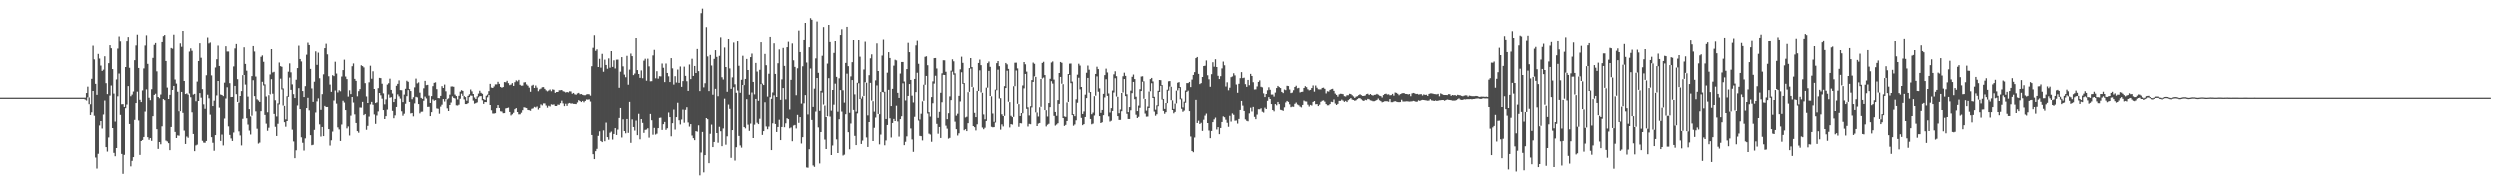 <?xml version="1.0" encoding="UTF-8"?>
<svg xmlns="http://www.w3.org/2000/svg" width="1920" height="150">
  <path d="M0 75.000h1v1.000H0zM1 75.000h1v1.000H1zM2 75.000h1v1.000H2zM3 75.000h1v1.000H3zM4 75.000h1v1.000H4zM5 75.000h1v1.000H5zM6 75.000h1v1.000H6zM7 75.000h1v1.000H7zM8 75.000h1v1.000H8zM9 75.000h1v1.000H9zM10 75.000h1v1.000H10zM11 75.000h1v1.000H11zM12 75.000h1v1.000H12zM13 75.000h1v1.000H13zM14 75.000h1v1.000H14zM15 75.000h1v1.000H15zM16 75.000h1v1.000H16zM17 75.000h1v1.000H17zM18 75.000h1v1.000H18zM19 75.000h1v1.000H19zM20 75.000h1v1.000H20zM21 75.000h1v1.000H21zM22 75.000h1v1.000H22zM23 75.000h1v1.000H23zM24 75.000h1v1.000H24zM25 75.000h1v1.000H25zM26 75.000h1v1.000H26zM27 75.000h1v1.000H27zM28 75.000h1v1.000H28zM29 75.000h1v1.000H29zM30 75.000h1v1.000H30zM31 75.000h1v1.000H31zM32 75.000h1v1.000H32zM33 75.000h1v1.000H33zM34 75.000h1v1.000H34zM35 75.000h1v1.000H35zM36 75.000h1v1.000H36zM37 75.000h1v1.000H37zM38 75.000h1v1.000H38zM39 75.000h1v1.000H39zM40 75.000h1v1.000H40zM41 75.000h1v1.000H41zM42 75.000h1v1.000H42zM43 75.000h1v1.000H43zM44 75.000h1v1.000H44zM45 75.000h1v1.000H45zM46 75.000h1v1.000H46zM47 75.000h1v1.000H47zM48 75.000h1v1.000H48zM49 75.000h1v1.000H49zM50 75.000h1v1.000H50zM51 75.000h1v1.000H51zM52 75.000h1v1.000H52zM53 75.000h1v1.000H53zM54 75.000h1v1.000H54zM55 75.000h1v1.000H55zM56 75.000h1v1.000H56zM57 75.000h1v1.000H57zM58 75.000h1v1.000H58zM59 75.000h1v1.000H59zM60 75.000h1v1.000H60zM61 75.000h1v1.000H61zM62 75.000h1v1.000H62zM63 75.001h1v1.000H63zM64 75.004h1v1.000H64zM65 75.025h1v1.467H65zM66 71.485h1v5.739H66zM67 66.586h1v8.177H67zM68 74.846h1v5.184H68zM69 80.092h1v8.178H69zM70 60.503h1v25.706H70zM71 34.976h1v34.910H71zM72 45.592h1v43.266H72zM73 64.421h1v56.521H73zM74 72.852h1v56.592H74zM75 41.341h1v76.721H75zM76 44.917h1v51.365H76zM77 50.349h1v42.592H77zM78 54.428h1v44.218H78zM79 53.442h1v34.456H79zM80 43.148h1v34.065H80zM81 63.906h1v49.016H81zM82 72.270h1v44.121H82zM83 48.477h1v57.055H83zM84 34.605h1v38.801H84zM85 36.959h1v28.750H85zM86 53.041h1v45.239H86zM87 71.889h1v45.447H87zM88 93.354h1v26.586H88zM89 61.031h1v52.651H89zM90 37.240h1v36.760H90zM91 28.076h1v28.390H91zM92 31.676h1v56.481H92zM93 80.055h1v38.139H93zM94 79.974h1v53.521H94zM95 82.113h1v36.760H95zM96 51.450h1v31.647H96zM97 31.599h1v48.693H97zM98 28.494h1v37.674H98zM99 51.996h1v43.179H99zM100 73.952h1v53.813H100zM101 72.676h1v50.824H101zM102 70.317h1v50.320H102zM103 46.179h1v45.847H103zM104 34.825h1v44.316H104zM105 26.691h1v43.685H105zM106 52.187h1v40.304H106zM107 76.625h1v42.311H107zM108 78.392h1v29.908H108zM109 69.460h1v38.018H109zM110 52.511h1v52.631H110zM111 34.853h1v50.786H111zM112 27.196h1v41.456H112zM113 48.983h1v56.312H113zM114 75.064h1v32.249H114zM115 76.970h1v29.012H115zM116 68.549h1v39.610H116zM117 44.406h1v44.765H117zM118 34.375h1v38.519H118zM119 32.925h1v39.052H119zM120 54.775h1v44.412H120zM121 74.497h1v39.817H121zM122 75.444h1v33.625H122zM123 72.597h1v38.222H123zM124 32.206h1v64.745H124zM125 27.787h1v48.301H125zM126 26.949h1v50.004H126zM127 46.783h1v61.152H127zM128 67.259h1v41.327H128zM129 76.045h1v33.862H129zM130 72.845h1v42.432H130zM131 36.745h1v60.736H131zM132 37.315h1v31.799H132zM133 26.693h1v39.304H133zM134 61.080h1v40.199H134zM135 64.230h1v41.732H135zM136 70.452h1v33.464H136zM137 85.376h1v18.797H137zM138 33.231h1v52.118H138zM139 35.858h1v34.731H139zM140 23.794h1v62.854H140zM141 62.213h1v38.055H141zM142 72.243h1v38.321H142zM143 71.722h1v33.085H143zM144 72.724h1v33.043H144zM145 39.530h1v32.301H145zM146 37.084h1v37.601H146zM147 38.929h1v47.309H147zM148 72.631h1v30.231H148zM149 72.092h1v43.984H149zM150 77.775h1v33.887H150zM151 62.686h1v48.385H151zM152 46.772h1v30.781H152zM153 33.105h1v38.440H153zM154 44.289h1v30.741H154zM155 68.481h1v39.597H155zM156 80.106h1v29.433H156zM157 83.491h1v26.141H157zM158 57.797h1v50.438H158zM159 28.849h1v43.921H159zM160 33.274h1v42.236H160zM161 32.559h1v55.472H161zM162 57.911h1v47.415H162zM163 81.437h1v28.164H163zM164 77.315h1v38.446H164zM165 51.830h1v51.903H165zM166 45.488h1v27.842H166zM167 34.899h1v27.302H167zM168 50.643h1v31.978H168zM169 72.610h1v35.582H169zM170 72.955h1v30.341H170zM171 73.828h1v37.861H171zM172 63.475h1v27.531H172zM173 35.424h1v40.233H173zM174 39.461h1v27.628H174zM175 39.454h1v57.582H175zM176 63.913h1v39.680H176zM177 74.533h1v31.781H177zM178 74.421h1v33.811H178zM179 51.014h1v50.721H179zM180 37.144h1v28.876H180zM181 33.703h1v38.621H181zM182 60.825h1v17.483H182zM183 78.799h1v22.087H183zM184 73.740h1v30.227H184zM185 69.985h1v41.706H185zM186 57.690h1v33.516H186zM187 36.247h1v21.334H187zM188 49.036h1v15.929H188zM189 54.285h1v36.496H189zM190 74.187h1v21.464H190zM191 83.835h1v16.415H191zM192 89.382h1v13.894H192zM193 58.467h1v30.375H193zM194 35.283h1v26.368H194zM195 39.454h1v34.366H195zM196 58.783h1v26.711H196zM197 76.297h1v22.509H197zM198 77.140h1v33.106H198zM199 78.272h1v31.217H199zM200 43.574h1v41.755H200zM201 42.491h1v20.335H201zM202 47.403h1v18.217H202zM203 64.815h1v23.413H203zM204 74.134h1v20.767H204zM205 86.231h1v14.154H205zM206 73.132h1v24.919H206zM207 57.197h1v15.310H207zM208 37.607h1v23.197H208zM209 55.638h1v16.372H209zM210 55.161h1v32.275H210zM211 76.994h1v20.335H211zM212 89.409h1v15.013H212zM213 79.388h1v15.615H213zM214 47.974h1v32.224H214zM215 50.804h1v9.613H215zM216 51.252h1v17.479H216zM217 67.942h1v13.107H217zM218 81.305h1v12.469H218zM219 91.659h1v5.625H219zM220 73.947h1v18.957H220zM221 55.035h1v19.375H221zM222 48.649h1v10.962H222zM223 55.557h1v13.484H223zM224 64.843h1v34.669H224zM225 72.333h1v36.276H225zM226 75.300h1v46.140H226zM227 61.223h1v54.174H227zM228 52.290h1v28.717H228zM229 34.985h1v32.761H229zM230 45.246h1v38.516H230zM231 47.169h1v58.232H231zM232 69.942h1v39.660H232zM233 74.541h1v41.093H233zM234 66.185h1v40.040H234zM235 41.922h1v41.090H235zM236 32.666h1v42.438H236zM237 34.531h1v50.183H237zM238 52.892h1v50.875H238zM239 67.946h1v43.566H239zM240 78.221h1v32.933H240zM241 62.786h1v36.878H241zM242 39.349h1v47.021H242zM243 49.752h1v28.113H243zM244 40.325h1v35.270H244zM245 60.119h1v35.392H245zM246 84.335h1v20.501H246zM247 72.331h1v25.162H247zM248 57.087h1v47.425H248zM249 36.917h1v44.369H249zM250 33.480h1v48.721H250zM251 41.689h1v40.461H251zM252 58.566h1v40.551H252zM253 64.949h1v46.806H253zM254 70.570h1v37.157H254zM255 57.762h1v43.278H255zM256 58.494h1v18.696H256zM257 47.348h1v22.195H257zM258 56.456h1v23.091H258zM259 71.007h1v26.764H259zM260 69.310h1v30.068H260zM261 70.132h1v38.114H261zM262 58.778h1v36.788H262zM263 53.801h1v23.555H263zM264 45.755h1v33.002H264zM265 58.774h1v25.746H265zM266 60.778h1v37.802H266zM267 74.167h1v22.892H267zM268 69.360h1v34.659H268zM269 72.298h1v16.479H269zM270 50.824h1v23.693H270zM271 48.688h1v30.050H271zM272 60.586h1v27.230H272zM273 62.096h1v32.339H273zM274 73.984h1v26.660H274zM275 70.047h1v31.821H275zM276 68.470h1v14.049H276zM277 50.130h1v32.524H277zM278 50.745h1v27.482H278zM279 51.778h1v36.637H279zM280 63.922h1v23.584H280zM281 74.106h1v25.511H281zM282 79.079h1v17.555H282zM283 63.228h1v26.290H283zM284 50.440h1v29.720H284zM285 60.493h1v17.755H285zM286 54.743h1v25.693H286zM287 68.367h1v19.486H287zM288 79.133h1v15.928H288zM289 78.576h1v10.124H289zM290 67.751h1v17.790H290zM291 59.783h1v11.643H291zM292 60.007h1v13.187H292zM293 64.328h1v11.452H293zM294 71.735h1v12.798H294zM295 80.132h1v11.257H295zM296 76.321h1v12.861H296zM297 64.960h1v19.155H297zM298 63.928h1v8.668H298zM299 60.400h1v14.637H299zM300 69.092h1v5.536H300zM301 71.844h1v13.259H301zM302 78.412h1v12.377H302zM303 75.921h1v12.668H303zM304 65.886h1v16.246H304zM305 64.388h1v8.100H305zM306 61.744h1v12.280H306zM307 69.199h1v6.506H307zM308 69.307h1v16.124H308zM309 78.428h1v10.406H309zM310 72.666h1v14.644H310zM311 68.186h1v11.501H311zM312 61.996h1v11.904H312zM313 62.804h1v6.433H313zM314 68.456h1v9.813H314zM315 69.961h1v17.135H315zM316 76.213h1v10.509H316zM317 74.682h1v14.661H317zM318 67.115h1v12.270H318zM319 60.373h1v13.974H319zM320 64.027h1v10.791H320zM321 63.257h1v16.642H321zM322 71.156h1v15.862H322zM323 75.143h1v10.647H323zM324 75.921h1v9.803H324zM325 67.860h1v9.512H325zM326 62.095h1v12.080H326zM327 65.426h1v10.218H327zM328 65.191h1v16.908H328zM329 73.419h1v8.532H329zM330 79.031h1v10.116H330zM331 73.839h1v12.256H331zM332 66.194h1v10.164H332zM333 63.626h1v13.760H333zM334 63.233h1v13.628H334zM335 68.495h1v14.759H335zM336 75.334h1v8.156H336zM337 75.480h1v11.842H337zM338 73.637h1v8.221H338zM339 66.197h1v14.180H339zM340 67.603h1v8.500H340zM341 64.959h1v13.033H341zM342 70.127h1v5.957H342zM343 76.279h1v6.903H343zM344 75.564h1v9.681H344zM345 72.721h1v7.902H345zM346 66.433h1v12.325H346zM347 66.415h1v7.626H347zM348 66.654h1v8.562H348zM349 72.633h1v2.979H349zM350 73.778h1v7.129H350zM351 76.366h1v4.699H351zM352 73.592h1v6.814H352zM353 70.400h1v5.435H353zM354 69.278h1v2.665H354zM355 69.819h1v3.816H355zM356 73.660h1v2.663H356zM357 74.589h1v5.330H357zM358 77.335h1v2.574H358zM359 73.650h1v5.533H359zM360 72.464h1v2.154H360zM361 68.763h1v4.593H361zM362 70.192h1v3.317H362zM363 72.216h1v5.023H363zM364 74.877h1v4.747H364zM365 76.041h1v3.173H365zM366 74.025h1v4.618H366zM367 71.899h1v2.883H367zM368 69.679h1v4.201H368zM369 71.291h1v2.515H369zM370 72.055h1v5.013H370zM371 76.068h1v3.680H371zM372 76.782h1v1.550H372zM373 73.518h1v4.916H373zM374 72.622h1v2.109H374zM375 70.032h1v2.957H375zM376 64.419h1v16.208H376zM377 67.260h1v17.428H377zM378 67.590h1v19.547H378zM379 66.427h1v20.748H379zM380 64.796h1v22.102H380zM381 64.801h1v18.208H381zM382 62.841h1v17.825H382zM383 64.414h1v18.502H383zM384 66.764h1v18.695H384zM385 67.400h1v18.267H385zM386 66.866h1v20.047H386zM387 63.009h1v23.829H387zM388 63.214h1v20.015H388zM389 62.059h1v20.863H389zM390 63.906h1v18.692H390zM391 65.458h1v20.495H391zM392 64.957h1v23.661H392zM393 63.863h1v23.871H393zM394 65.994h1v20.583H394zM395 63.152h1v20.701H395zM396 61.748h1v21.243H396zM397 62.518h1v23.505H397zM398 61.331h1v26.458H398zM399 65.128h1v22.629H399zM400 65.864h1v20.677H400zM401 65.718h1v18.940H401zM402 63.346h1v19.024H402zM403 63.147h1v19.474H403zM404 64.846h1v18.129H404zM405 65.825h1v18.606H405zM406 67.317h1v17.333H406zM407 70.516h1v14.526H407zM408 65.771h1v17.713H408zM409 65.150h1v18.059H409zM410 67.591h1v14.425H410zM411 65.699h1v16.821H411zM412 67.307h1v14.460H412zM413 70.113h1v13.988H413zM414 68.663h1v14.237H414zM415 68.051h1v12.102H415zM416 67.045h1v13.881H416zM417 66.914h1v12.521H417zM418 68.266h1v11.128H418zM419 69.427h1v11.601H419zM420 70.208h1v12.482H420zM421 69.519h1v11.707H421zM422 68.746h1v13.002H422zM423 70.109h1v9.994H423zM424 68.646h1v11.796H424zM425 68.951h1v11.227H425zM426 71.309h1v10.102H426zM427 70.662h1v10.755H427zM428 70.640h1v9.707H428zM429 69.375h1v11.121H429zM430 69.328h1v9.944H430zM431 69.118h1v8.187H431zM432 70.078h1v9.308H432zM433 70.398h1v11.089H433zM434 71.046h1v8.608H434zM435 70.670h1v10.634H435zM436 71.016h1v8.470H436zM437 70.128h1v8.939H437zM438 70.221h1v9.357H438zM439 71.989h1v7.413H439zM440 71.371h1v8.412H440zM441 72.436h1v7.390H441zM442 72.781h1v7.173H442zM443 71.801h1v6.915H443zM444 71.321h1v5.581H444zM445 72.416h1v5.207H445zM446 72.263h1v6.122H446zM447 72.820h1v4.712H447zM448 73.173h1v5.428H448zM449 73.182h1v4.355H449zM450 72.536h1v3.875H450zM451 72.270h1v4.277H451zM452 72.451h1v3.860H452zM453 73.460h1v4.530H453zM454 50.852h1v52.766H454zM455 36.603h1v81.776H455zM456 27.091h1v95.090H456zM457 38.943h1v77.122H457zM458 37.830h1v76.429H458zM459 51.431h1v52.850H459zM460 45.105h1v55.689H460zM461 51.922h1v56.310H461zM462 41.252h1v67.860H462zM463 55.115h1v44.982H463zM464 45.761h1v62.704H464zM465 49.866h1v44.241H465zM466 52.785h1v52.490H466zM467 44.812h1v62.435H467zM468 51.982h1v49.927H468zM469 39.156h1v61.879H469zM470 51.352h1v55.798H470zM471 46.273h1v56.591H471zM472 52.565h1v45.808H472zM473 45.782h1v57.832H473zM474 45.722h1v53.782H474zM475 67.422h1v23.078H475zM476 55.055h1v27.838H476zM477 43.812h1v61.784H477zM478 50.922h1v40.653H478zM479 57.306h1v43.326H479zM480 59.322h1v43.048H480zM481 42.816h1v48.539H481zM482 65.094h1v36.922H482zM483 53.460h1v24.778H483zM484 41.078h1v68.605H484zM485 43.084h1v48.576H485zM486 57.687h1v39.775H486zM487 56.479h1v43.771H487zM488 29.184h1v63.362H488zM489 53.834h1v49.959H489zM490 56.845h1v30.480H490zM491 59.827h1v47.133H491zM492 54.066h1v37.332H492zM493 60.130h1v34.159H493zM494 46.523h1v55.477H494zM495 45.039h1v54.672H495zM496 62.020h1v37.400H496zM497 45.023h1v53.429H497zM498 50.924h1v54.753H498zM499 62.439h1v24.993H499zM500 62.337h1v29.976H500zM501 42.511h1v60.903H501zM502 38.183h1v59.987H502zM503 60.183h1v43.149H503zM504 54.701h1v47.899H504zM505 60.420h1v37.936H505zM506 58.504h1v31.989H506zM507 58.670h1v31.595H507zM508 48.766h1v50.994H508zM509 52.032h1v43.318H509zM510 63.070h1v30.534H510zM511 48.751h1v50.943H511zM512 55.998h1v42.437H512zM513 58.606h1v27.793H513zM514 63.029h1v26.901H514zM515 44.580h1v60.082H515zM516 52.486h1v42.099H516zM517 64.989h1v19.136H517zM518 58.520h1v40.972H518zM519 63.399h1v26.485H519zM520 53.401h1v25.512H520zM521 63.617h1v28.709H521zM522 51.035h1v44.489H522zM523 66.689h1v25.084H523zM524 62.289h1v21.808H524zM525 51.160h1v43.043H525zM526 58.247h1v26.090H526zM527 62.401h1v19.931H527zM528 69.853h1v24.141H528zM529 49.519h1v47.635H529zM530 60.784h1v34.480H530zM531 45.060h1v58.977H531zM532 58.328h1v47.748H532zM533 50.662h1v56.962H533zM534 56.058h1v44.603H534zM535 37.541h1v63.516H535zM536 54.637h1v41.577H536zM537 69.995h1v64.683H537zM538 10.183h1v106.897H538zM539 6.670h1v94.595H539zM540 67.147h1v65.209H540zM541 63.928h1v55.140H541zM542 20.934h1v69.682H542zM543 43.268h1v48.232H543zM544 69.982h1v55.284H544zM545 42.074h1v60.641H545zM546 50.268h1v45.366H546zM547 72.752h1v40.177H547zM548 45.182h1v63.802H548zM549 38.442h1v29.803H549zM550 43.606h1v58.519H550zM551 73.945h1v35.641H551zM552 42.796h1v54.516H552zM553 28.727h1v72.054H553zM554 59.318h1v52.891H554zM555 61.086h1v37.525H555zM556 36.411h1v39.360H556zM557 51.481h1v59.636H557zM558 70.505h1v34.172H558zM559 29.968h1v50.301H559zM560 52.534h1v31.020H560zM561 68.269h1v52.913H561zM562 59.453h1v40.440H562zM563 32.545h1v34.477H563zM564 64.746h1v58.539H564zM565 71.269h1v41.759H565zM566 31.551h1v37.985H566zM567 50.483h1v53.865H567zM568 71.258h1v40.386H568zM569 61.285h1v52.064H569zM570 42.740h1v22.563H570zM571 65.390h1v32.154H571zM572 60.629h1v37.951H572zM573 45.227h1v30.942H573zM574 53.736h1v41.979H574zM575 72.754h1v27.722H575zM576 43.839h1v51.061H576zM577 41.042h1v30.032H577zM578 62.948h1v43.052H578zM579 72.497h1v23.209H579zM580 48.268h1v27.707H580zM581 54.941h1v39.258H581zM582 77.417h1v17.845H582zM583 53.625h1v37.524H583zM584 32.301h1v32.322H584zM585 64.200h1v39.359H585zM586 65.349h1v35.293H586zM587 41.310h1v37.211H587zM588 50.050h1v47.030H588zM589 74.208h1v25.021H589zM590 56.634h1v40.517H590zM591 28.370h1v46.315H591zM592 75.867h1v39.380H592zM593 70.998h1v23.673H593zM594 33.196h1v40.061H594zM595 56.757h1v38.434H595zM596 74.492h1v26.850H596zM597 48.514h1v48.963H597zM598 37.901h1v54.023H598zM599 76.697h1v30.894H599zM600 60.968h1v36.536H600zM601 36.736h1v30.908H601zM602 50.575h1v47.124H602zM603 76.318h1v18.349H603zM604 36.171h1v54.629H604zM605 31.946h1v59.493H605zM606 84.060h1v14.447H606zM607 61.356h1v36.470H607zM608 33.302h1v75.160H608zM609 46.267h1v50.079H609zM610 51.331h1v44.558H610zM611 73.173h1v25.459H611zM612 52.424h1v35.753H612zM613 23.528h1v70.794H613zM614 39.910h1v49.988H614zM615 79.542h1v30.663H615zM616 50.910h1v54.400H616zM617 30.693h1v48.680H617zM618 17.644h1v55.416H618zM619 47.950h1v80.635H619zM620 87.856h1v40.931H620zM621 36.173h1v78.429H621zM622 14.038h1v38.550H622zM623 15.235h1v76.848H623zM624 82.087h1v44.963H624zM625 68.094h1v59.991H625zM626 44.791h1v40.886H626zM627 16.570h1v43.337H627zM628 55.908h1v41.890H628zM629 85.098h1v40.397H629zM630 69.790h1v31.573H630zM631 42.770h1v28.361H631zM632 20.892h1v59.386H632zM633 81.044h1v26.108H633zM634 89.843h1v24.567H634zM635 48.777h1v40.451H635zM636 19.213h1v40.854H636zM637 32.138h1v57.384H637zM638 84.928h1v34.094H638zM639 69.101h1v42.622H639zM640 40.576h1v39.806H640zM641 31.490h1v32.764H641zM642 59.032h1v47.958H642zM643 85.778h1v31.733H643zM644 60.150h1v31.379H644zM645 26.916h1v42.293H645zM646 22.542h1v63.125H646zM647 69.389h1v50.028H647zM648 78.819h1v39.921H648zM649 48.287h1v39.407H649zM650 20.671h1v35.893H650zM651 50.782h1v50.680H651zM652 86.563h1v28.077H652zM653 58.672h1v36.136H653zM654 47.693h1v13.784H654zM655 30.741h1v53.657H655zM656 72.513h1v31.791H656zM657 85.694h1v25.713H657zM658 63.590h1v23.468H658zM659 30.702h1v33.229H659zM660 43.482h1v32.555H660zM661 75.786h1v34.762H661zM662 74.058h1v33.889H662zM663 53.331h1v20.339H663zM664 31.906h1v31.264H664zM665 63.565h1v41.959H665zM666 88.598h1v24.247H666zM667 57.775h1v35.899H667zM668 44.752h1v18.908H668zM669 41.651h1v35.599H669zM670 77.743h1v30.528H670zM671 85.685h1v12.416H671zM672 61.771h1v28.449H672zM673 33.215h1v32.446H673zM674 54.516h1v32.979H674zM675 87.667h1v23.158H675zM676 70.591h1v32.750H676zM677 42.586h1v28.094H677zM678 30.366h1v40.546H678zM679 70.512h1v41.051H679zM680 91.334h1v16.505H680zM681 55.833h1v40.093H681zM682 39.985h1v29.013H682zM683 44.495h1v46.314H683zM684 81.453h1v24.119H684zM685 68.235h1v26.193H685zM686 50.400h1v40.888H686zM687 45.825h1v47.127H687zM688 46.340h1v34.825H688zM689 71.335h1v21.875H689zM690 75.213h1v29.654H690zM691 56.454h1v35.001H691zM692 47.582h1v41.681H692zM693 47.589h1v16.413H693zM694 62.597h1v48.850H694zM695 77.138h1v31.700H695zM696 53.041h1v51.674H696zM697 32.784h1v40.887H697zM698 40.007h1v24.544H698zM699 61.398h1v37.235H699zM700 73.479h1v33.564H700zM701 78.696h1v37.894H701zM702 60.630h1v29.033H702zM703 34.777h1v35.965H703zM704 31.164h1v24.720H704zM705 48.945h1v43.581H705zM706 91.747h1v12.533H706zM707 87.282h1v17.249H707zM708 77.806h1v30.028H708zM709 65.072h1v12.361H709zM710 43.574h1v21.545H710zM711 43.153h1v15.143H711zM712 50.074h1v37.052H712zM713 86.117h1v16.511H713zM714 89.509h1v13.777H714zM715 74.607h1v34.261H715zM716 62.504h1v16.812H716zM717 44.593h1v19.617H717zM718 44.505h1v13.642H718zM719 52.599h1v42.492H719zM720 90.487h1v12.180H720zM721 85.857h1v11.624H721zM722 71.258h1v34.677H722zM723 56.314h1v22.218H723zM724 46.242h1v11.215H724zM725 46.302h1v11.286H725zM726 55.067h1v41.412H726zM727 91.472h1v7.283H727zM728 86.943h1v19.504H728zM729 74.013h1v31.838H729zM730 54.273h1v22.654H730zM731 45.528h1v9.465H731zM732 47.030h1v10.322H732zM733 56.324h1v37.084H733zM734 88.807h1v10.392H734zM735 87.311h1v16.717H735zM736 73.648h1v28.681H736zM737 53.259h1v24.675H737zM738 43.491h1v11.990H738zM739 48.249h1v16.164H739zM740 63.775h1v36.235H740zM741 90.156h1v9.012H741zM742 89.580h1v11.076H742zM743 70.816h1v23.727H743zM744 52.300h1v18.242H744zM745 44.549h1v8.118H745zM746 51.497h1v15.287H746zM747 67.065h1v29.724H747zM748 86.616h1v11.044H748zM749 89.910h1v10.257H749zM750 69.853h1v25.607H750zM751 48.334h1v21.539H751zM752 45.731h1v8.302H752zM753 50.003h1v21.028H753zM754 71.261h1v26.618H754zM755 87.873h1v11.332H755zM756 91.586h1v6.471H756zM757 67.328h1v25.502H757zM758 48.463h1v18.875H758zM759 47.215h1v7.220H759zM760 51.320h1v22.412H760zM761 73.963h1v23.383H761zM762 87.125h1v10.600H762zM763 93.501h1v4.071H763zM764 68.841h1v25.232H764zM765 48.473h1v20.850H765zM766 46.840h1v6.665H766zM767 50.782h1v24.875H767zM768 75.394h1v24.151H768zM769 87.754h1v7.748H769zM770 89.105h1v7.981H770zM771 66.199h1v22.711H771zM772 48.346h1v19.305H772zM773 49.424h1v4.850H773zM774 52.875h1v25.258H774zM775 78.428h1v19.426H775zM776 88.891h1v6.401H776zM777 89.895h1v5.766H777zM778 66.253h1v23.474H778zM779 48.108h1v18.076H779zM780 48.066h1v6.041H780zM781 52.553h1v27.143H781zM782 79.983h1v17.374H782zM783 89.052h1v5.460H783zM784 86.792h1v7.930H784zM785 65.639h1v21.298H785zM786 47.611h1v20.287H786zM787 49.365h1v7.418H787zM788 55.011h1v28.547H788zM789 82.427h1v14.684H789zM790 88.633h1v6.430H790zM791 81.607h1v13.791H791zM792 61.524h1v20.957H792zM793 48.034h1v14.886H793zM794 48.945h1v9.665H794zM795 59.019h1v27.234H795zM796 86.393h1v10.378H796zM797 89.469h1v5.415H797zM798 82.385h1v12.012H798zM799 60.683h1v21.357H799zM800 48.305h1v12.020H800zM801 47.394h1v12.169H801zM802 57.645h1v26.864H802zM803 84.609h1v12.484H803zM804 89.435h1v6.310H804zM805 79.149h1v15.886H805zM806 60.503h1v21.750H806zM807 47.986h1v14.389H807zM808 47.149h1v17.078H808zM809 61.117h1v27.841H809zM810 85.940h1v10.475H810zM811 88.882h1v6.698H811zM812 76.882h1v17.727H812zM813 56.050h1v23.737H813zM814 47.576h1v11.518H814zM815 48.160h1v16.157H815zM816 64.667h1v25.971H816zM817 89.404h1v7.276H817zM818 89.696h1v6.155H818zM819 78.617h1v14.254H819zM820 56.850h1v21.433H820zM821 48.863h1v8.685H821zM822 48.739h1v15.161H822zM823 62.670h1v25.695H823zM824 87.661h1v8.845H824zM825 89.204h1v6.329H825zM826 76.266h1v16.086H826zM827 57.337h1v21.574H827zM828 48.882h1v10.819H828zM829 50.316h1v18.340H829zM830 66.796h1v23.657H830zM831 87.487h1v8.596H831zM832 85.572h1v9.722H832zM833 72.682h1v17.124H833zM834 55.868h1v19.517H834zM835 50.334h1v9.537H835zM836 53.521h1v17.578H836zM837 70.655h1v20.662H837zM838 87.681h1v7.750H838zM839 86.440h1v8.439H839zM840 73.906h1v14.775H840zM841 56.794h1v16.662H841zM842 51.188h1v7.473H842zM843 53.038h1v17.399H843zM844 67.866h1v21.294H844zM845 86.616h1v7.836H845zM846 84.413h1v9.441H846zM847 72.099h1v16.313H847zM848 57.721h1v17.134H848zM849 52.674h1v8.193H849zM850 55.656h1v17.975H850zM851 71.762h1v17.597H851zM852 86.378h1v6.960H852zM853 83.048h1v9.648H853zM854 69.603h1v15.575H854zM855 57.081h1v14.002H855zM856 54.732h1v5.364H856zM857 58.533h1v15.585H857zM858 74.367h1v14.774H858zM859 86.928h1v5.149H859zM860 84.053h1v7.943H860zM861 71.402h1v13.976H861zM862 58.556h1v12.511H862zM863 55.813h1v4.927H863zM864 58.255h1v15.595H864zM865 72.437h1v14.934H865zM866 86.125h1v5.225H866zM867 82.243h1v9.108H867zM868 69.656h1v15.027H868zM869 58.978h1v12.613H869zM870 57.217h1v5.690H870zM871 60.725h1v15.445H871zM872 74.285h1v13.767H872zM873 85.283h1v5.315H873zM874 81.081h1v8.567H874zM875 68.553h1v14.175H875zM876 58.751h1v11.165H876zM877 58.576h1v4.175H877zM878 62.466h1v13.368H878zM879 76.027h1v11.151H879zM880 84.921h1v4.623H880zM881 81.822h1v7.637H881zM882 70.308h1v12.646H882zM883 60.752h1v9.364H883zM884 59.854h1v4.114H884zM885 62.578h1v12.694H885zM886 74.345h1v11.315H886zM887 84.224h1v4.627H887zM888 80.915h1v6.801H888zM889 69.718h1v11.865H889zM890 61.435h1v9.217H890zM891 61.569h1v4.398H891zM892 65.402h1v11.014H892zM893 76.004h1v9.163H893zM894 83.603h1v3.767H894zM895 79.091h1v7.015H895zM896 68.934h1v10.254H896zM897 62.445h1v7.166H897zM898 62.281h1v4.246H898zM899 66.682h1v10.274H899zM900 77.109h1v7.359H900zM901 83.601h1v3.367H901zM902 79.551h1v6.384H902zM903 69.647h1v9.759H903zM904 63.561h1v5.925H904zM905 63.083h1v4.554H905zM906 66.914h1v9.354H906zM907 75.684h1v7.842H907zM908 82.466h1v3.340H908zM909 78.062h1v6.815H909zM910 69.529h1v9.371H910zM911 63.825h1v6.705H911zM912 63.867h1v5.782H912zM913 62.936h1v22.378H913zM914 66.925h1v37.880H914zM915 61.138h1v54.811H915zM916 57.553h1v59.314H916zM917 55.386h1v50.193H917zM918 44.614h1v32.066H918zM919 43.707h1v50.698H919zM920 56.721h1v35.886H920zM921 64.607h1v30.569H921zM922 63.846h1v30.411H922zM923 59.133h1v41.361H923zM924 50.677h1v41.222H924zM925 50.456h1v38.275H925zM926 46.380h1v40.801H926zM927 57.824h1v36.644H927zM928 60.930h1v39.259H928zM929 66.649h1v39.459H929zM930 56.963h1v43.614H930zM931 47.753h1v46.018H931zM932 51.219h1v40.441H932zM933 45.459h1v44.803H933zM934 51.440h1v48.012H934zM935 58.210h1v39.376H935zM936 60.736h1v42.279H936zM937 58.546h1v39.699H937zM938 52.518h1v41.103H938zM939 47.267h1v42.058H939zM940 50.130h1v39.868H940zM941 66.459h1v25.423H941zM942 63.250h1v30.991H942zM943 69.376h1v27.954H943zM944 67.388h1v21.483H944zM945 59.297h1v34.060H945zM946 58.747h1v28.352H946zM947 56.267h1v31.854H947zM948 57.912h1v34.758H948zM949 64.916h1v27.527H949zM950 71.278h1v23.609H950zM951 64.364h1v26.913H951zM952 60.080h1v24.343H952zM953 55.423h1v22.079H953zM954 59.990h1v21.119H954zM955 59.651h1v25.551H955zM956 64.657h1v26.976H956zM957 66.691h1v26.044H957zM958 61.371h1v31.756H958zM959 65.491h1v21.567H959zM960 56.737h1v25.969H960zM961 58.391h1v27.197H961zM962 63.164h1v18.890H962zM963 68.766h1v20.955H963zM964 68.653h1v22.852H964zM965 66.412h1v21.559H965zM966 62.942h1v20.918H966zM967 61.760h1v22.137H967zM968 66.661h1v16.484H968zM969 67.119h1v18.640H969zM970 71.712h1v14.734H970zM971 74.552h1v8.083H971zM972 72.188h1v11.519H972zM973 69.382h1v8.047H973zM974 67.081h1v7.496H974zM975 68.962h1v7.069H975zM976 72.635h1v7.280H976zM977 72.612h1v11.858H977zM978 74.184h1v11.310H978zM979 71.107h1v8.810H979zM980 67.637h1v13.266H980zM981 66.005h1v12.260H981zM982 66.935h1v13.030H982zM983 67.621h1v16.677H983zM984 70.599h1v13.986H984zM985 71.526h1v13.563H985zM986 68.771h1v13.659H986zM987 69.258h1v9.435H987zM988 65.903h1v11.610H988zM989 66.081h1v12.137H989zM990 68.777h1v11.366H990zM991 71.534h1v10.787H991zM992 71.116h1v10.752H992zM993 69.347h1v12.663H993zM994 66.803h1v12.928H994zM995 65.848h1v12.895H995zM996 67.824h1v12.382H996zM997 67.490h1v13.357H997zM998 70.995h1v10.873H998zM999 70.588h1v11.903H999zM1000 70.475h1v10.108H1000zM1001 67.584h1v9.626H1001zM1002 66.200h1v11.693H1002zM1003 66.975h1v10.985H1003zM1004 68.624h1v11.758H1004zM1005 69.439h1v12.384H1005zM1006 69.094h1v11.423H1006zM1007 67.639h1v13.406H1007zM1008 65.642h1v12.621H1008zM1009 70.419h1v7.152H1009zM1010 65.663h1v14.393H1010zM1011 67.392h1v12.526H1011zM1012 68.594h1v12.877H1012zM1013 68.688h1v11.720H1013zM1014 68.680h1v9.516H1014zM1015 67.532h1v9.839H1015zM1016 67.305h1v9.815H1016zM1017 68.261h1v9.794H1017zM1018 71.773h1v8.152H1018zM1019 70.074h1v10.823H1019zM1020 70.357h1v10.474H1020zM1021 69.088h1v10.854H1021zM1022 68.514h1v9.651H1022zM1023 68.216h1v10.205H1023zM1024 69.762h1v6.652H1024zM1025 71.881h1v7.626H1025zM1026 72.925h1v7.735H1026zM1027 74.221h1v5.572H1027zM1028 72.516h1v4.952H1028zM1029 71.976h1v5.480H1029zM1030 72.089h1v4.401H1030zM1031 72.321h1v4.946H1031zM1032 73.878h1v4.374H1032zM1033 74.138h1v3.303H1033zM1034 73.176h1v5.227H1034zM1035 73.175h1v3.787H1035zM1036 72.035h1v4.074H1036zM1037 72.276h1v3.042H1037zM1038 73.144h1v3.337H1038zM1039 74.079h1v2.746H1039zM1040 75.211h1v2.208H1040zM1041 74.253h1v2.775H1041zM1042 73.894h1v2.251H1042zM1043 73.045h1v2.357H1043zM1044 72.372h1v3.058H1044zM1045 73.101h1v3.194H1045zM1046 73.677h1v3.410H1046zM1047 73.690h1v3.894H1047zM1048 73.389h1v3.242H1048zM1049 72.284h1v4.689H1049zM1050 71.972h1v3.980H1050zM1051 73.018h1v3.269H1051zM1052 72.191h1v4.864H1052zM1053 72.989h1v4.328H1053zM1054 73.398h1v4.396H1054zM1055 72.882h1v4.838H1055zM1056 72.737h1v4.599H1056zM1057 72.087h1v4.654H1057zM1058 72.730h1v2.969H1058zM1059 73.467h1v3.547H1059zM1060 73.845h1v3.837H1060zM1061 74.882h1v3.696H1061zM1062 72.999h1v5.210H1062zM1063 72.180h1v5.603H1063zM1064 71.929h1v5.783H1064zM1065 72.608h1v5.200H1065zM1066 72.434h1v5.678H1066zM1067 73.197h1v2.872H1067zM1068 73.040h1v5.442H1068zM1069 72.115h1v6.380H1069zM1070 73.486h1v4.547H1070zM1071 71.077h1v6.614H1071zM1072 71.335h1v6.772H1072zM1073 72.035h1v6.343H1073zM1074 73.159h1v5.354H1074zM1075 72.272h1v6.105H1075zM1076 71.811h1v4.798H1076zM1077 71.459h1v6.519H1077zM1078 71.627h1v6.343H1078zM1079 72.149h1v5.755H1079zM1080 72.200h1v5.548H1080zM1081 72.541h1v5.392H1081zM1082 72.240h1v5.814H1082zM1083 73.951h1v3.990H1083zM1084 71.720h1v6.089H1084zM1085 71.365h1v6.110H1085zM1086 71.665h1v6.034H1086zM1087 72.227h1v5.933H1087zM1088 72.084h1v5.926H1088zM1089 72.616h1v4.415H1089zM1090 72.467h1v5.027H1090zM1091 72.282h1v4.665H1091zM1092 73.363h1v3.319H1092zM1093 72.482h1v4.327H1093zM1094 72.918h1v4.098H1094zM1095 72.768h1v4.368H1095zM1096 73.656h1v3.715H1096zM1097 72.124h1v5.099H1097zM1098 71.715h1v4.453H1098zM1099 71.744h1v5.347H1099zM1100 71.945h1v5.312H1100zM1101 72.238h1v5.344H1101zM1102 72.332h1v4.815H1102zM1103 72.498h1v5.013H1103zM1104 72.111h1v5.179H1104zM1105 73.958h1v3.095H1105zM1106 71.750h1v5.234H1106zM1107 72.295h1v4.530H1107zM1108 72.861h1v4.012H1108zM1109 72.968h1v4.372H1109zM1110 72.935h1v3.931H1110zM1111 73.053h1v3.396H1111zM1112 72.339h1v4.323H1112zM1113 72.374h1v4.440H1113zM1114 73.636h1v3.299H1114zM1115 72.941h1v4.304H1115zM1116 73.213h1v4.054H1116zM1117 73.011h1v4.251H1117zM1118 73.564h1v3.362H1118zM1119 72.805h1v3.450H1119zM1120 73.064h1v2.495H1120zM1121 73.240h1v3.249H1121zM1122 73.604h1v3.162H1122zM1123 73.943h1v2.766H1123zM1124 73.490h1v2.760H1124zM1125 73.235h1v3.145H1125zM1126 73.250h1v2.943H1126zM1127 74.256h1v1.925H1127zM1128 73.419h1v2.785H1128zM1129 73.623h1v2.481H1129zM1130 73.895h1v2.375H1130zM1131 73.895h1v2.123H1131zM1132 73.895h1v2.101H1132zM1133 73.702h1v2.043H1133zM1134 73.800h1v1.814H1134zM1135 74.183h1v1.451H1135zM1136 74.430h1v1.460H1136zM1137 74.172h1v1.832H1137zM1138 74.228h1v1.418H1138zM1139 74.230h1v1.261H1139zM1140 74.416h1v1.206H1140zM1141 74.224h1v1.326H1141zM1142 74.457h1v1.146H1142zM1143 61.187h1v21.001H1143zM1144 60.066h1v38.712H1144zM1145 48.001h1v71.097H1145zM1146 48.141h1v49.641H1146zM1147 47.220h1v49.425H1147zM1148 67.378h1v20.802H1148zM1149 60.542h1v48.101H1149zM1150 55.452h1v37.251H1150zM1151 36.566h1v56.001H1151zM1152 42.222h1v64.720H1152zM1153 82.178h1v39.258H1153zM1154 50.602h1v55.889H1154zM1155 27.874h1v46.043H1155zM1156 30.597h1v53.237H1156zM1157 39.871h1v48.911H1157zM1158 82.930h1v47.190H1158zM1159 72.880h1v45.361H1159zM1160 39.528h1v50.842H1160zM1161 24.069h1v39.591H1161zM1162 29.194h1v42.668H1162zM1163 63.755h1v48.608H1163zM1164 102.372h1v29.302H1164zM1165 80.312h1v35.412H1165zM1166 34.751h1v52.625H1166zM1167 27.454h1v25.267H1167zM1168 28.055h1v57.859H1168zM1169 57.575h1v59.752H1169zM1170 93.347h1v37.429H1170zM1171 85.967h1v26.319H1171zM1172 31.162h1v54.817H1172zM1173 27.507h1v26.727H1173zM1174 49.326h1v34.200H1174zM1175 60.254h1v60.693H1175zM1176 100.470h1v25.644H1176zM1177 59.073h1v48.721H1177zM1178 37.266h1v21.495H1178zM1179 35.885h1v26.199H1179zM1180 53.167h1v29.287H1180zM1181 64.630h1v63.653H1181zM1182 96.935h1v28.996H1182zM1183 45.681h1v50.858H1183zM1184 35.915h1v17.019H1184zM1185 33.427h1v23.513H1185zM1186 53.771h1v26.611H1186zM1187 81.145h1v46.141H1187zM1188 89.735h1v23.910H1188zM1189 47.130h1v48.304H1189zM1190 34.918h1v16.512H1190zM1191 32.085h1v42.514H1191zM1192 61.858h1v38.434H1192zM1193 98.516h1v29.751H1193zM1194 93.705h1v12.595H1194zM1195 42.410h1v52.613H1195zM1196 31.427h1v17.571H1196zM1197 37.859h1v38.864H1197zM1198 61.677h1v46.798H1198zM1199 98.679h1v28.406H1199zM1200 76.704h1v31.499H1200zM1201 39.637h1v36.130H1201zM1202 28.703h1v27.063H1202zM1203 55.953h1v21.209H1203zM1204 57.555h1v62.111H1204zM1205 99.270h1v26.326H1205zM1206 56.332h1v52.102H1206zM1207 43.412h1v15.493H1207zM1208 32.469h1v26.372H1208zM1209 55.989h1v16.616H1209zM1210 73.061h1v45.497H1210zM1211 97.292h1v20.427H1211zM1212 58.791h1v38.495H1212zM1213 40.298h1v18.321H1213zM1214 35.076h1v27.146H1214zM1215 62.521h1v21.252H1215zM1216 84.027h1v32.427H1216zM1217 98.076h1v12.139H1217zM1218 50.766h1v47.077H1218zM1219 34.679h1v16.025H1219zM1220 32.993h1v36.894H1220zM1221 69.547h1v46.242H1221zM1222 96.344h1v22.416H1222zM1223 76.071h1v35.592H1223zM1224 49.947h1v25.798H1224zM1225 51.988h1v21.672H1225zM1226 54.421h1v24.612H1226zM1227 48.081h1v40.327H1227zM1228 88.896h1v19.772H1228zM1229 89.860h1v23.910H1229zM1230 48.505h1v42.623H1230zM1231 40.922h1v9.732H1231zM1232 40.891h1v26.596H1232zM1233 67.832h1v47.240H1233zM1234 98.655h1v22.432H1234zM1235 45.790h1v55.156H1235zM1236 36.630h1v11.763H1236zM1237 36.967h1v22.345H1237zM1238 59.529h1v38.725H1238zM1239 98.394h1v31.157H1239zM1240 74.045h1v36.271H1240zM1241 38.843h1v34.671H1241zM1242 37.068h1v9.137H1242zM1243 39.930h1v53.699H1243zM1244 93.265h1v22.483H1244zM1245 81.894h1v32.894H1245zM1246 49.669h1v31.875H1246zM1247 33.618h1v15.981H1247zM1248 43.630h1v41.880H1248zM1249 83.058h1v35.649H1249zM1250 94.965h1v19.851H1250zM1251 44.276h1v52.484H1251zM1252 40.510h1v14.955H1252zM1253 38.049h1v51.084H1253zM1254 89.116h1v20.914H1254zM1255 97.536h1v21.007H1255zM1256 55.880h1v41.395H1256zM1257 38.034h1v17.596H1257zM1258 40.210h1v28.805H1258zM1259 69.426h1v41.500H1259zM1260 98.756h1v16.558H1260zM1261 51.647h1v49.748H1261zM1262 45.455h1v10.908H1262zM1263 37.630h1v23.701H1263zM1264 61.807h1v36.754H1264zM1265 98.806h1v19.615H1265zM1266 67.657h1v34.040H1266zM1267 46.008h1v21.280H1267zM1268 43.512h1v5.002H1268zM1269 48.709h1v50.766H1269zM1270 99.616h1v12.586H1270zM1271 71.329h1v35.378H1271zM1272 50.720h1v20.305H1272zM1273 41.073h1v9.793H1273zM1274 45.236h1v47.431H1274zM1275 92.779h1v21.708H1275zM1276 82.681h1v30.200H1276zM1277 46.789h1v35.682H1277zM1278 42.765h1v5.927H1278zM1279 43.077h1v45.655H1279zM1280 88.905h1v23.692H1280zM1281 88.834h1v23.772H1281zM1282 49.980h1v38.593H1282zM1283 43.898h1v6.094H1283zM1284 44.294h1v32.254H1284zM1285 76.797h1v34.523H1285zM1286 96.334h1v17.068H1286zM1287 51.868h1v44.263H1287zM1288 44.931h1v6.854H1288zM1289 42.222h1v24.690H1289zM1290 67.229h1v40.593H1290zM1291 100.552h1v13.351H1291zM1292 60.835h1v39.569H1292zM1293 47.219h1v13.365H1293zM1294 43.190h1v12.791H1294zM1295 56.246h1v44.475H1295zM1296 100.856h1v12.279H1296zM1297 64.578h1v44.792H1297zM1298 30.804h1v41.070H1298zM1299 33.921h1v60.856H1299zM1300 39.481h1v60.089H1300zM1301 61.275h1v43.835H1301zM1302 76.237h1v23.792H1302zM1303 70.515h1v27.352H1303zM1304 48.627h1v50.819H1304zM1305 42.456h1v42.972H1305zM1306 41.616h1v30.857H1306zM1307 71.047h1v52.474H1307zM1308 83.205h1v22.330H1308zM1309 48.692h1v58.055H1309zM1310 33.642h1v32.038H1310zM1311 32.380h1v45.628H1311zM1312 55.035h1v55.730H1312zM1313 70.780h1v37.627H1313zM1314 82.749h1v41.609H1314zM1315 62.704h1v42.635H1315zM1316 37.341h1v43.305H1316zM1317 31.762h1v34.822H1317zM1318 40.800h1v49.357H1318zM1319 72.166h1v40.461H1319zM1320 74.898h1v39.154H1320zM1321 89.972h1v19.647H1321zM1322 55.637h1v38.200H1322zM1323 44.992h1v18.206H1323zM1324 29.150h1v30.298H1324zM1325 54.325h1v32.455H1325zM1326 74.852h1v32.981H1326zM1327 68.738h1v43.541H1327zM1328 85.729h1v20.561H1328zM1329 53.522h1v32.040H1329zM1330 32.742h1v35.407H1330zM1331 29.603h1v36.076H1331zM1332 64.194h1v20.634H1332zM1333 85.257h1v25.525H1333zM1334 71.724h1v33.133H1334zM1335 66.647h1v35.874H1335zM1336 55.993h1v37.130H1336zM1337 32.818h1v39.717H1337zM1338 35.239h1v39.354H1338zM1339 61.026h1v33.969H1339zM1340 84.876h1v23.684H1340zM1341 78.340h1v30.802H1341zM1342 68.697h1v48.057H1342zM1343 47.689h1v32.393H1343zM1344 36.213h1v40.219H1344zM1345 31.239h1v48.358H1345zM1346 57.432h1v37.553H1346zM1347 79.596h1v36.003H1347zM1348 77.553h1v31.001H1348zM1349 66.228h1v46.294H1349zM1350 41.223h1v49.410H1350zM1351 29.143h1v41.953H1351zM1352 26.692h1v49.599H1352zM1353 54.985h1v50.047H1353zM1354 78.694h1v32.107H1354zM1355 78.912h1v36.085H1355zM1356 74.830h1v39.937H1356zM1357 48.926h1v27.952H1357zM1358 31.497h1v37.710H1358zM1359 31.423h1v43.677H1359zM1360 74.174h1v24.965H1360zM1361 88.081h1v14.481H1361zM1362 76.786h1v26.126H1362zM1363 69.184h1v30.610H1363zM1364 46.707h1v21.716H1364zM1365 28.758h1v40.417H1365zM1366 30.662h1v56.996H1366zM1367 70.181h1v26.877H1367zM1368 87.409h1v21.393H1368zM1369 73.689h1v29.865H1369zM1370 50.162h1v50.009H1370zM1371 45.053h1v19.313H1371zM1372 33.580h1v35.230H1372zM1373 49.000h1v30.549H1373zM1374 66.550h1v48.774H1374zM1375 73.664h1v38.782H1375zM1376 76.371h1v43.318H1376zM1377 58.815h1v47.847H1377zM1378 41.801h1v34.528H1378zM1379 29.757h1v47.006H1379zM1380 40.866h1v40.180H1380zM1381 80.155h1v31.635H1381zM1382 74.333h1v39.057H1382zM1383 76.335h1v28.432H1383zM1384 60.927h1v44.390H1384zM1385 29.829h1v48.061H1385zM1386 26.232h1v43.607H1386zM1387 27.037h1v59.559H1387zM1388 67.804h1v45.329H1388zM1389 77.264h1v33.457H1389zM1390 77.303h1v33.665H1390zM1391 58.099h1v43.236H1391zM1392 45.744h1v35.216H1392zM1393 35.326h1v28.334H1393zM1394 50.423h1v38.841H1394zM1395 86.281h1v24.205H1395zM1396 74.035h1v26.742H1396zM1397 69.027h1v37.953H1397zM1398 70.220h1v17.596H1398zM1399 32.348h1v40.208H1399zM1400 31.379h1v37.612H1400zM1401 38.311h1v60.767H1401zM1402 69.670h1v33.472H1402zM1403 71.965h1v36.121H1403zM1404 76.244h1v24.905H1404zM1405 56.018h1v40.068H1405zM1406 36.306h1v31.757H1406zM1407 35.644h1v34.212H1407zM1408 60.908h1v30.024H1408zM1409 85.227h1v17.877H1409zM1410 77.227h1v24.997H1410zM1411 69.653h1v34.455H1411zM1412 52.864h1v33.789H1412zM1413 38.381h1v19.118H1413zM1414 40.852h1v24.741H1414zM1415 66.143h1v27.331H1415zM1416 77.138h1v21.645H1416zM1417 79.904h1v24.127H1417zM1418 78.530h1v18.100H1418zM1419 58.388h1v19.831H1419zM1420 36.818h1v27.576H1420zM1421 45.347h1v25.842H1421zM1422 58.042h1v30.648H1422zM1423 79.906h1v23.746H1423zM1424 84.428h1v18.122H1424zM1425 76.230h1v22.778H1425zM1426 45.974h1v35.861H1426zM1427 47.302h1v16.004H1427zM1428 41.136h1v25.058H1428zM1429 65.108h1v23.861H1429zM1430 76.738h1v26.142H1430zM1431 79.823h1v23.352H1431zM1432 65.097h1v30.414H1432zM1433 61.826h1v9.783H1433zM1434 38.342h1v26.562H1434zM1435 51.139h1v18.850H1435zM1436 54.754h1v39.031H1436zM1437 80.790h1v21.675H1437zM1438 79.966h1v20.040H1438zM1439 76.999h1v12.990H1439zM1440 51.592h1v26.819H1440zM1441 48.266h1v14.333H1441zM1442 46.398h1v24.653H1442zM1443 71.138h1v20.223H1443zM1444 91.619h1v3.679H1444zM1445 87.646h1v6.181H1445zM1446 72.510h1v15.912H1446zM1447 59.938h1v13.726H1447zM1448 50.816h1v9.053H1448zM1449 53.943h1v17.568H1449zM1450 66.537h1v37.252H1450zM1451 73.366h1v39.274H1451zM1452 71.432h1v46.684H1452zM1453 53.585h1v51.748H1453zM1454 56.407h1v27.751H1454zM1455 31.500h1v45.052H1455zM1456 43.202h1v38.162H1456zM1457 47.606h1v59.044H1457zM1458 71.512h1v43.157H1458zM1459 72.673h1v30.391H1459zM1460 66.061h1v39.067H1460zM1461 44.884h1v34.096H1461zM1462 29.848h1v42.259H1462zM1463 45.134h1v47.802H1463zM1464 52.589h1v53.618H1464zM1465 71.369h1v42.081H1465zM1466 75.715h1v33.064H1466zM1467 63.362h1v35.046H1467zM1468 42.632h1v46.437H1468zM1469 42.151h1v33.991H1469zM1470 38.405h1v43.022H1470zM1471 62.125h1v32.819H1471zM1472 69.825h1v35.880H1472zM1473 69.970h1v33.021H1473zM1474 55.994h1v47.040H1474zM1475 34.725h1v50.441H1475zM1476 39.097h1v40.620H1476zM1477 40.025h1v38.953H1477zM1478 62.275h1v38.511H1478zM1479 80.973h1v28.727H1479zM1480 68.343h1v24.006H1480zM1481 58.323h1v42.285H1481zM1482 50.046h1v28.793H1482zM1483 45.493h1v28.664H1483zM1484 55.991h1v23.939H1484zM1485 74.158h1v25.933H1485zM1486 70.491h1v36.682H1486zM1487 69.055h1v37.418H1487zM1488 55.744h1v39.071H1488zM1489 56.481h1v21.768H1489zM1490 44.582h1v27.571H1490zM1491 57.985h1v26.476H1491zM1492 68.062h1v32.770H1492zM1493 74.185h1v16.206H1493zM1494 68.615h1v33.727H1494zM1495 63.279h1v26.559H1495zM1496 53.233h1v21.199H1496zM1497 46.609h1v31.266H1497zM1498 61.054h1v26.029H1498zM1499 63.024h1v38.246H1499zM1500 73.093h1v28.470H1500zM1501 67.651h1v33.501H1501zM1502 68.957h1v15.845H1502zM1503 51.263h1v29.274H1503zM1504 50.041h1v26.432H1504zM1505 59.302h1v29.429H1505zM1506 65.588h1v22.388H1506zM1507 72.415h1v26.826H1507zM1508 72.237h1v23.841H1508zM1509 63.165h1v13.765H1509zM1510 50.407h1v31.111H1510zM1511 54.282h1v23.205H1511zM1512 54.394h1v31.362H1512zM1513 70.126h1v18.328H1513zM1514 77.676h1v16.276H1514zM1515 77.939h1v10.266H1515zM1516 66.574h1v18.026H1516zM1517 59.077h1v12.644H1517zM1518 61.221h1v12.333H1518zM1519 63.893h1v12.565H1519zM1520 76.592h1v9.581H1520zM1521 79.400h1v10.856H1521zM1522 75.840h1v8.222H1522zM1523 65.108h1v18.864H1523zM1524 61.936h1v10.589H1524zM1525 60.095h1v14.500H1525zM1526 69.021h1v7.438H1526zM1527 76.551h1v9.493H1527zM1528 77.987h1v12.214H1528zM1529 75.551h1v10.541H1529zM1530 64.882h1v17.336H1530zM1531 63.798h1v7.883H1531zM1532 61.296h1v14.163H1532zM1533 70.193h1v4.830H1533zM1534 73.571h1v12.453H1534zM1535 77.589h1v10.861H1535zM1536 72.586h1v13.250H1536zM1537 68.724h1v11.716H1537zM1538 61.845h1v11.415H1538zM1539 62.601h1v12.051H1539zM1540 72.749h1v5.276H1540zM1541 70.552h1v16.776H1541zM1542 75.757h1v13.278H1542zM1543 69.939h1v19.086H1543zM1544 67.547h1v12.504H1544zM1545 60.074h1v14.322H1545zM1546 62.840h1v9.903H1546zM1547 64.589h1v15.743H1547zM1548 71.680h1v15.094H1548zM1549 74.848h1v9.083H1549zM1550 75.306h1v10.045H1550zM1551 68.372h1v8.686H1551zM1552 61.565h1v9.687H1552zM1553 68.144h1v7.299H1553zM1554 65.474h1v17.048H1554zM1555 73.339h1v14.576H1555zM1556 74.151h1v14.535H1556zM1557 73.645h1v12.580H1557zM1558 66.528h1v10.931H1558zM1559 63.067h1v13.857H1559zM1560 63.824h1v12.849H1560zM1561 68.722h1v15.133H1561zM1562 74.950h1v7.216H1562zM1563 78.269h1v8.989H1563zM1564 73.685h1v8.271H1564zM1565 66.336h1v10.155H1565zM1566 66.237h1v9.347H1566zM1567 64.868h1v13.318H1567zM1568 70.464h1v10.041H1568zM1569 75.477h1v8.012H1569zM1570 75.429h1v9.517H1570zM1571 72.634h1v7.469H1571zM1572 66.408h1v12.560H1572zM1573 67.783h1v6.207H1573zM1574 66.552h1v8.966H1574zM1575 72.741h1v4.061H1575zM1576 76.909h1v3.740H1576zM1577 76.398h1v4.786H1577zM1578 73.675h1v6.676H1578zM1579 69.445h1v6.376H1579zM1580 69.035h1v3.388H1580zM1581 69.827h1v4.598H1581zM1582 74.305h1v2.125H1582zM1583 75.892h1v4.066H1583zM1584 77.268h1v1.899H1584zM1585 73.645h1v5.110H1585zM1586 72.233h1v2.653H1586zM1587 68.881h1v4.333H1587zM1588 70.147h1v3.867H1588zM1589 74.078h1v3.356H1589zM1590 74.683h1v5.042H1590zM1591 76.160h1v3.039H1591zM1592 72.405h1v6.171H1592zM1593 71.649h1v3.089H1593zM1594 69.602h1v4.338H1594zM1595 71.275h1v2.527H1595zM1596 73.698h1v3.477H1596zM1597 76.012h1v3.831H1597zM1598 76.844h1v1.253H1598zM1599 73.443h1v5.000H1599zM1600 71.924h1v2.722H1600zM1601 70.085h1v3.933H1601zM1602 71.364h1v3.490H1602zM1603 74.588h1v2.497H1603zM1604 74.647h1v4.995H1604zM1605 75.140h1v3.821H1605zM1606 72.322h1v5.584H1606zM1607 72.234h1v2.671H1607zM1608 70.446h1v4.029H1608zM1609 71.942h1v3.393H1609zM1610 74.639h1v3.219H1610zM1611 74.658h1v4.583H1611zM1612 74.877h1v4.408H1612zM1613 72.207h1v5.120H1613zM1614 72.221h1v2.736H1614zM1615 70.456h1v3.546H1615zM1616 72.214h1v2.833H1616zM1617 74.371h1v2.906H1617zM1618 74.439h1v4.086H1618zM1619 73.923h1v3.995H1619zM1620 73.715h1v3.869H1620zM1621 71.366h1v3.604H1621zM1622 70.504h1v4.285H1622zM1623 72.617h1v3.533H1623zM1624 71.750h1v5.970H1624zM1625 73.449h1v5.349H1625zM1626 72.728h1v5.629H1626zM1627 72.739h1v4.475H1627zM1628 70.809h1v4.674H1628zM1629 71.146h1v3.418H1629zM1630 72.062h1v3.840H1630zM1631 73.096h1v4.804H1631zM1632 74.033h1v3.471H1632zM1633 73.395h1v4.510H1633zM1634 72.996h1v3.036H1634zM1635 71.688h1v3.823H1635zM1636 72.399h1v2.821H1636zM1637 72.253h1v4.229H1637zM1638 74.048h1v3.310H1638zM1639 74.614h1v3.094H1639zM1640 74.544h1v2.604H1640zM1641 73.462h1v2.306H1641zM1642 72.529h1v2.752H1642zM1643 72.713h1v2.247H1643zM1644 73.437h1v2.601H1644zM1645 74.807h1v1.234H1645zM1646 75.522h1v1.296H1646zM1647 74.987h1v1.130H1647zM1648 73.891h1v1.738H1648zM1649 73.672h1v1.178H1649zM1650 73.590h1v1.337H1650zM1651 74.529h1v1.000H1651zM1652 75.278h1v1.000H1652zM1653 75.472h1v1.000H1653zM1654 74.972h1v1.000H1654zM1655 74.210h1v1.077H1655zM1656 74.141h1v1.000H1656zM1657 74.203h1v1.000H1657zM1658 74.908h1v1.000H1658zM1659 75.061h1v1.000H1659zM1660 75.452h1v1.000H1660zM1661 74.903h1v1.000H1661zM1662 74.471h1v1.000H1662zM1663 74.383h1v1.000H1663zM1664 74.503h1v1.000H1664zM1665 74.828h1v1.000H1665zM1666 75.173h1v1.000H1666zM1667 75.345h1v1.000H1667zM1668 74.900h1v1.000H1668zM1669 74.662h1v1.000H1669zM1670 74.556h1v1.000H1670zM1671 74.661h1v1.000H1671zM1672 74.845h1v1.000H1672zM1673 75.250h1v1.000H1673zM1674 75.161h1v1.000H1674zM1675 74.977h1v1.000H1675zM1676 74.719h1v1.000H1676zM1677 74.685h1v1.000H1677zM1678 74.708h1v1.000H1678zM1679 74.967h1v1.000H1679zM1680 75.179h1v1.000H1680zM1681 75.101h1v1.000H1681zM1682 74.976h1v1.000H1682zM1683 74.753h1v1.000H1683zM1684 74.781h1v1.000H1684zM1685 74.792h1v1.000H1685zM1686 75.015h1v1.000H1686zM1687 75.110h1v1.000H1687zM1688 75.067h1v1.000H1688zM1689 74.948h1v1.000H1689zM1690 74.829h1v1.000H1690zM1691 74.849h1v1.000H1691zM1692 74.885h1v1.000H1692zM1693 75.027h1v1.000H1693zM1694 75.055h1v1.000H1694zM1695 74.999h1v1.000H1695zM1696 74.937h1v1.000H1696zM1697 74.869h1v1.000H1697zM1698 74.910h1v1.000H1698zM1699 74.921h1v1.000H1699zM1700 75.001h1v1.000H1700zM1701 74.986h1v1.000H1701zM1702 74.986h1v1.000H1702zM1703 74.911h1v1.000H1703zM1704 74.907h1v1.000H1704zM1705 74.926h1v1.000H1705zM1706 74.961h1v1.000H1706zM1707 74.984h1v1.000H1707zM1708 74.969h1v1.000H1708zM1709 74.949h1v1.000H1709zM1710 74.932h1v1.000H1710zM1711 74.958h1v1.000H1711zM1712 74.958h1v1.000H1712zM1713 74.984h1v1.000H1713zM1714 74.982h1v1.000H1714zM1715 74.982h1v1.000H1715zM1716 74.965h1v1.000H1716zM1717 74.970h1v1.000H1717zM1718 74.970h1v1.000H1718zM1719 74.988h1v1.000H1719zM1720 74.998h1v1.000H1720zM1721 74.999h1v1.000H1721zM1722 74.987h1v1.000H1722zM1723 74.975h1v1.000H1723zM1724 74.975h1v1.000H1724zM1725 74.982h1v1.000H1725zM1726 74.996h1v1.000H1726zM1727 74.999h1v1.000H1727zM1728 74.997h1v1.000H1728zM1729 74.987h1v1.000H1729zM1730 74.986h1v1.000H1730zM1731 74.981h1v1.000H1731zM1732 74.989h1v1.000H1732zM1733 74.998h1v1.000H1733zM1734 74.998h1v1.000H1734zM1735 74.997h1v1.000H1735zM1736 74.989h1v1.000H1736zM1737 74.988h1v1.000H1737zM1738 74.987h1v1.000H1738zM1739 74.997h1v1.000H1739zM1740 74.998h1v1.000H1740zM1741 75.004h1v1.000H1741zM1742 75.002h1v1.000H1742zM1743 74.995h1v1.000H1743zM1744 74.990h1v1.000H1744zM1745 74.991h1v1.000H1745zM1746 74.996h1v1.000H1746zM1747 75.001h1v1.000H1747zM1748 75.001h1v1.000H1748zM1749 74.999h1v1.000H1749zM1750 74.994h1v1.000H1750zM1751 74.994h1v1.000H1751zM1752 74.992h1v1.000H1752zM1753 74.996h1v1.000H1753zM1754 74.999h1v1.000H1754zM1755 75.000h1v1.000H1755zM1756 74.998h1v1.000H1756zM1757 74.995h1v1.000H1757zM1758 74.994h1v1.000H1758zM1759 74.995h1v1.000H1759zM1760 74.999h1v1.000H1760zM1761 74.999h1v1.000H1761zM1762 75.001h1v1.000H1762zM1763 74.999h1v1.000H1763zM1764 74.997h1v1.000H1764zM1765 74.997h1v1.000H1765zM1766 74.997h1v1.000H1766zM1767 74.999h1v1.000H1767zM1768 75.000h1v1.000H1768zM1769 75.000h1v1.000H1769zM1770 74.999h1v1.000H1770zM1771 74.998h1v1.000H1771zM1772 74.997h1v1.000H1772zM1773 74.998h1v1.000H1773zM1774 75.000h1v1.000H1774zM1775 75.000h1v1.000H1775zM1776 75.000h1v1.000H1776zM1777 74.999h1v1.000H1777zM1778 74.999h1v1.000H1778zM1779 74.998h1v1.000H1779zM1780 74.999h1v1.000H1780zM1781 74.999h1v1.000H1781zM1782 75.000h1v1.000H1782zM1783 74.999h1v1.000H1783zM1784 74.999h1v1.000H1784zM1785 74.999h1v1.000H1785zM1786 74.999h1v1.000H1786zM1787 75.000h1v1.000H1787zM1788 74.999h1v1.000H1788zM1789 75.000h1v1.000H1789zM1790 74.999h1v1.000H1790zM1791 74.999h1v1.000H1791zM1792 74.999h1v1.000H1792zM1793 74.999h1v1.000H1793zM1794 74.999h1v1.000H1794zM1795 74.999h1v1.000H1795zM1796 74.999h1v1.000H1796zM1797 75.000h1v1.000H1797zM1798 74.999h1v1.000H1798zM1799 74.999h1v1.000H1799zM1800 75.000h1v1.000H1800zM1801 75.000h1v1.000H1801zM1802 75.000h1v1.000H1802zM1803 75.000h1v1.000H1803zM1804 75.000h1v1.000H1804zM1805 74.999h1v1.000H1805zM1806 75.000h1v1.000H1806zM1807 75.000h1v1.000H1807zM1808 75.000h1v1.000H1808zM1809 75.000h1v1.000H1809zM1810 75.000h1v1.000H1810zM1811 75.000h1v1.000H1811zM1812 75.000h1v1.000H1812zM1813 75.000h1v1.000H1813zM1814 75.000h1v1.000H1814zM1815 75.000h1v1.000H1815zM1816 75.000h1v1.000H1816zM1817 75.000h1v1.000H1817zM1818 75.000h1v1.000H1818zM1819 75.000h1v1.000H1819zM1820 75.000h1v1.000H1820zM1821 75.000h1v1.000H1821zM1822 75.000h1v1.000H1822zM1823 75.000h1v1.000H1823zM1824 75.000h1v1.000H1824zM1825 75.000h1v1.000H1825zM1826 75.000h1v1.000H1826zM1827 75.000h1v1.000H1827zM1828 75.000h1v1.000H1828zM1829 75.000h1v1.000H1829zM1830 75.000h1v1.000H1830zM1831 75.000h1v1.000H1831zM1832 75.000h1v1.000H1832zM1833 75.000h1v1.000H1833zM1834 75.000h1v1.000H1834zM1835 75.000h1v1.000H1835zM1836 75.000h1v1.000H1836zM1837 75.000h1v1.000H1837zM1838 75.000h1v1.000H1838zM1839 75.000h1v1.000H1839zM1840 75.000h1v1.000H1840zM1841 75.000h1v1.000H1841zM1842 75.000h1v1.000H1842zM1843 75.000h1v1.000H1843zM1844 75.000h1v1.000H1844zM1845 75.000h1v1.000H1845zM1846 75.000h1v1.000H1846zM1847 75.000h1v1.000H1847zM1848 75.000h1v1.000H1848zM1849 75.000h1v1.000H1849zM1850 75.000h1v1.000H1850zM1851 75.000h1v1.000H1851zM1852 75.000h1v1.000H1852zM1853 75.000h1v1.000H1853zM1854 75.000h1v1.000H1854zM1855 75.000h1v1.000H1855zM1856 75.000h1v1.000H1856zM1857 75.000h1v1.000H1857zM1858 75.000h1v1.000H1858zM1859 75.000h1v1.000H1859zM1860 75.000h1v1.000H1860zM1861 75.000h1v1.000H1861zM1862 75.000h1v1.000H1862zM1863 75.000h1v1.000H1863zM1864 75.000h1v1.000H1864zM1865 75.000h1v1.000H1865zM1866 75.000h1v1.000H1866zM1867 75.000h1v1.000H1867zM1868 75.000h1v1.000H1868zM1869 75.000h1v1.000H1869zM1870 75.000h1v1.000H1870zM1871 75.000h1v1.000H1871zM1872 75.000h1v1.000H1872zM1873 75.000h1v1.000H1873zM1874 75.000h1v1.000H1874zM1875 75.000h1v1.000H1875zM1876 75.000h1v1.000H1876zM1877 75.000h1v1.000H1877zM1878 75.000h1v1.000H1878zM1879 75.000h1v1.000H1879zM1880 75.000h1v1.000H1880zM1881 75.000h1v1.000H1881zM1882 75.000h1v1.000H1882zM1883 75.000h1v1.000H1883zM1884 75.000h1v1.000H1884zM1885 75.000h1v1.000H1885zM1886 75.000h1v1.000H1886zM1887 75.000h1v1.000H1887zM1888 75.000h1v1.000H1888zM1889 75.000h1v1.000H1889zM1890 75.000h1v1.000H1890zM1891 75.000h1v1.000H1891zM1892 75.000h1v1.000H1892zM1893 75.000h1v1.000H1893zM1894 75.000h1v1.000H1894zM1895 75.000h1v1.000H1895zM1896 75.000h1v1.000H1896zM1897 75.000h1v1.000H1897zM1898 75.000h1v1.000H1898zM1899 75.000h1v1.000H1899zM1900 75.000h1v1.000H1900zM1901 75.000h1v1.000H1901zM1902 75.000h1v1.000H1902zM1903 75.000h1v1.000H1903zM1904 75.000h1v1.000H1904zM1905 75.000h1v1.000H1905zM1906 75.000h1v1.000H1906zM1907 75.000h1v1.000H1907zM1908 75.000h1v1.000H1908zM1909 75.000h1v1.000H1909zM1910 75.000h1v1.000H1910zM1911 75.000h1v1.000H1911zM1912 75.000h1v1.000H1912zM1913 150.000h1v1.000H1913zM1914 150.000h1v1.000H1914zM1915 150.000h1v1.000H1915zM1916 150.000h1v1.000H1916zM1917 150.000h1v1.000H1917zM1918 150.000h1v1.000H1918zM1919 150.000h1v1.000H1919z" fill="#4a4a4a"></path>
</svg>
